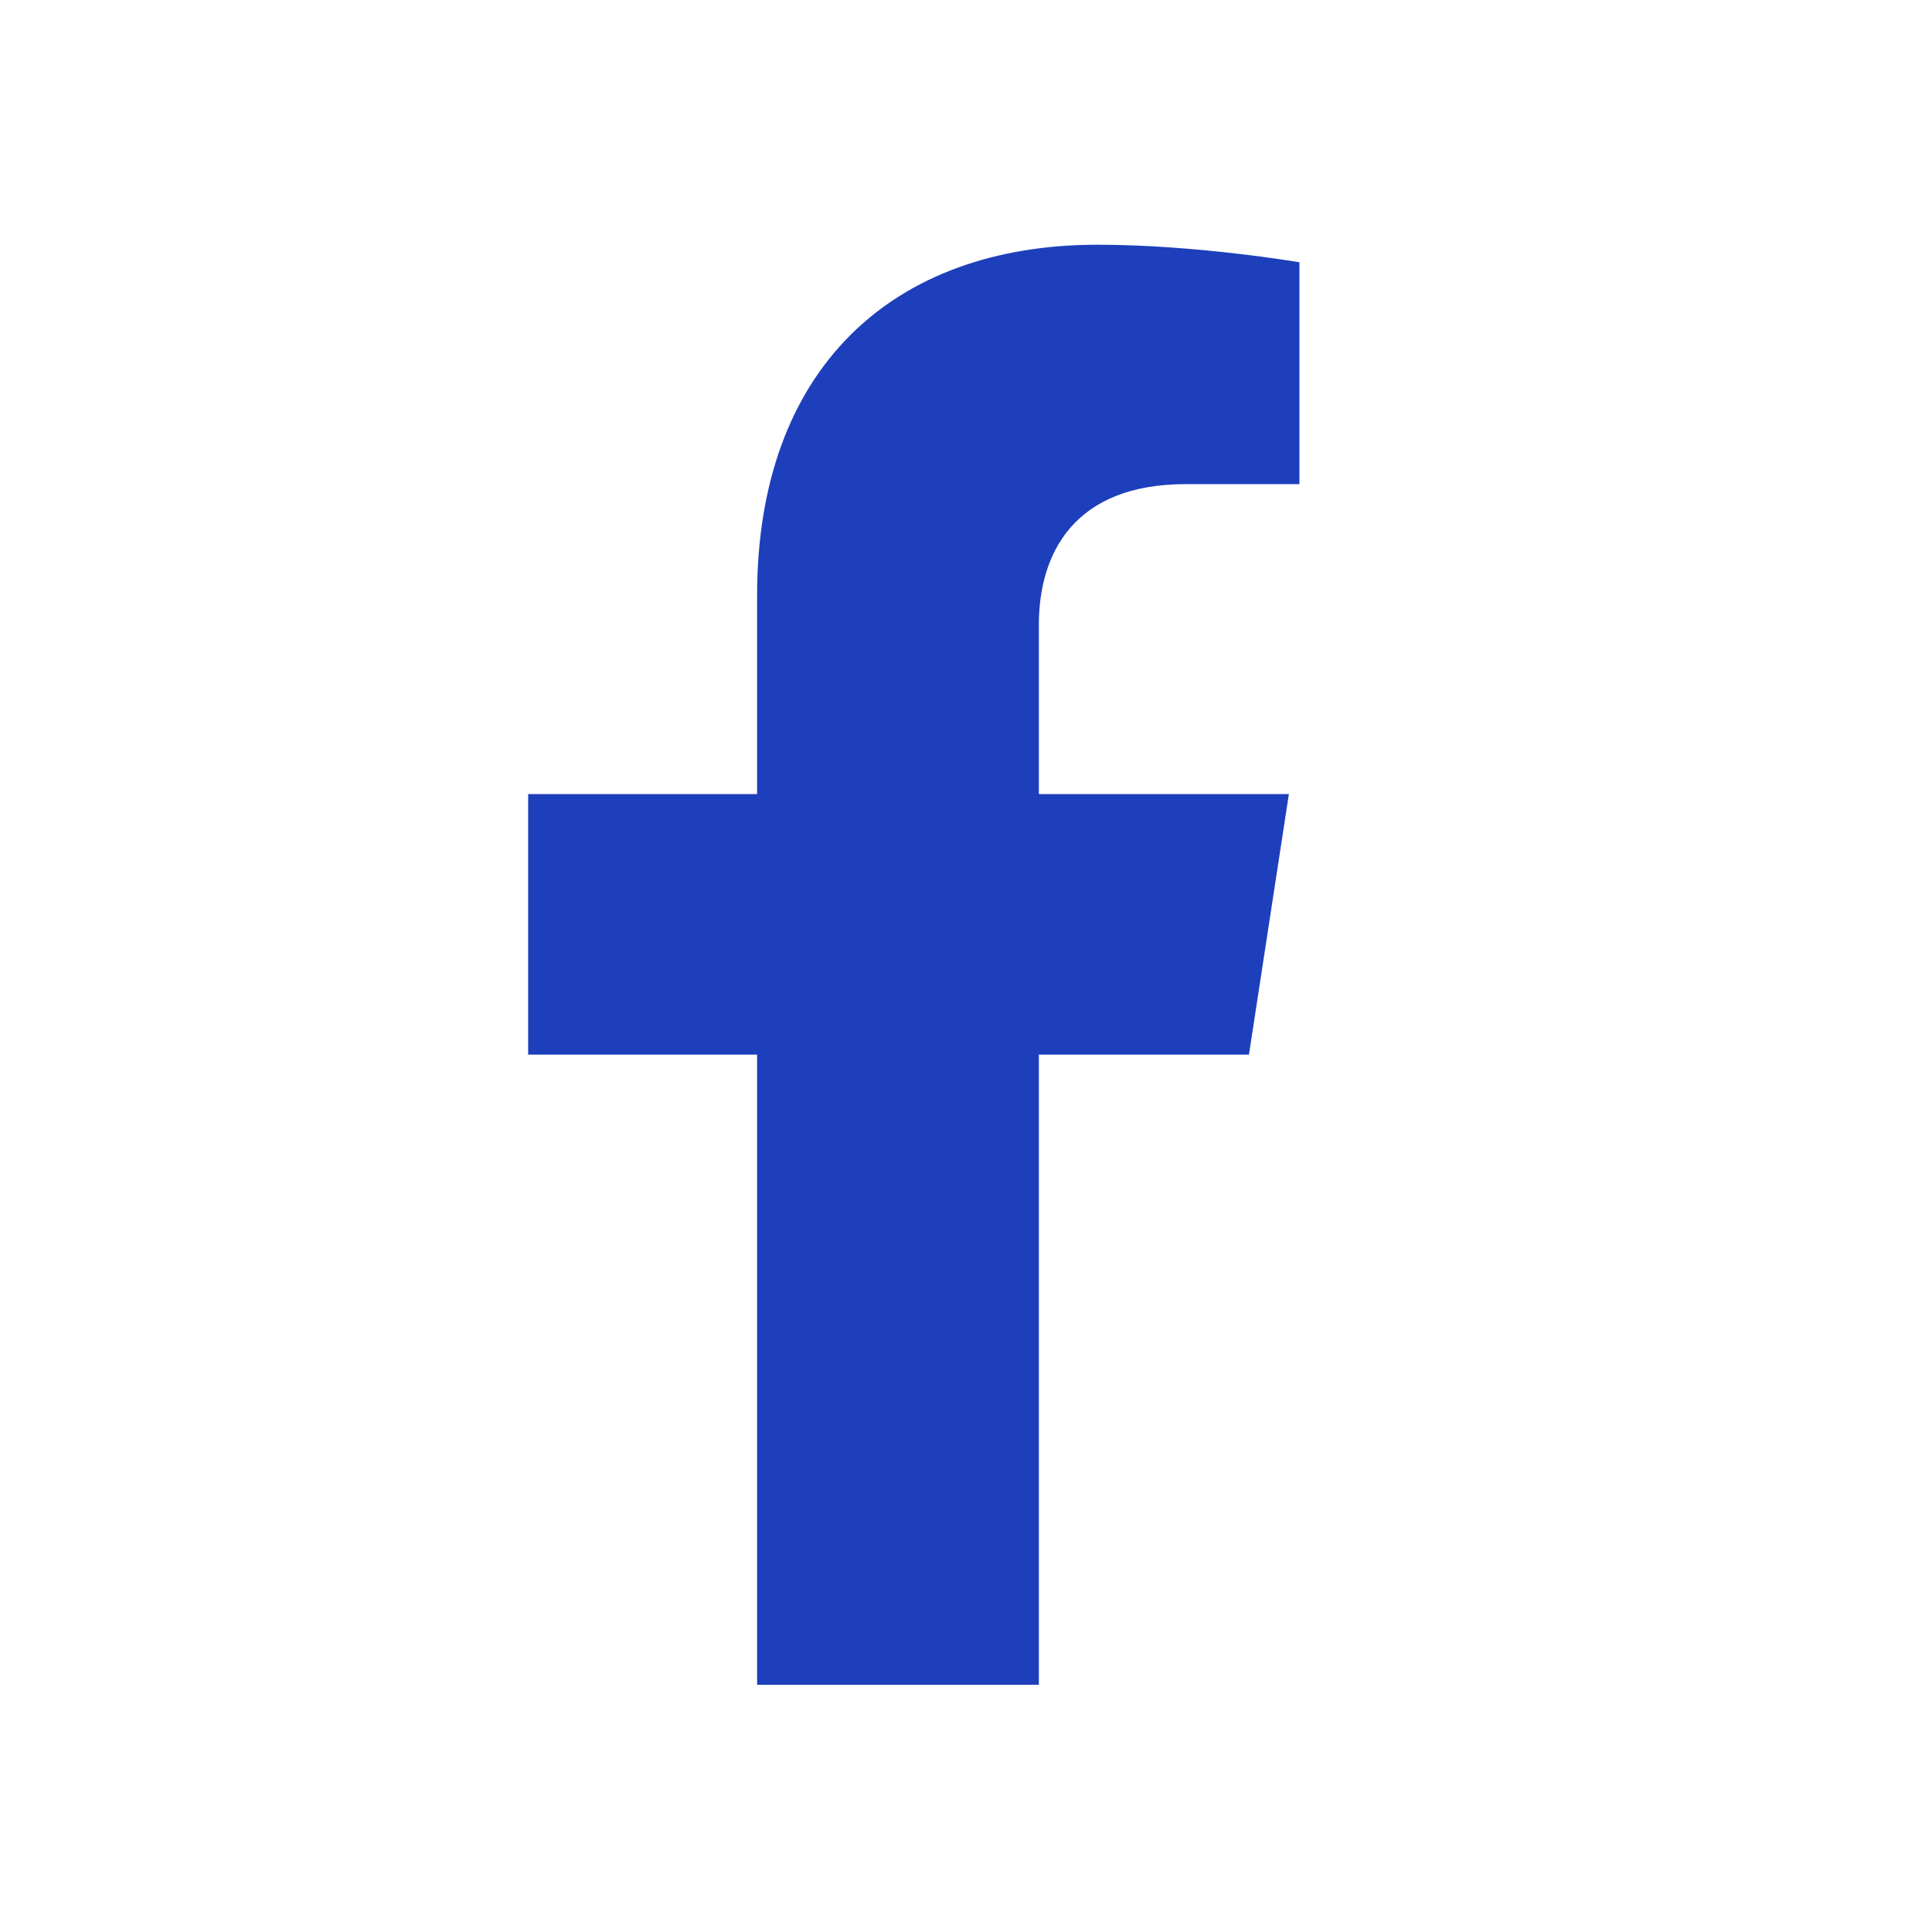 <svg width="24" height="24" viewBox="0 0 24 24" fill="none" xmlns="http://www.w3.org/2000/svg">
<g clip-path="url(#clip0_816_5736)">
<path d="M9.405 13.101V20.929H12.905V13.101H15.515L16.011 9.864H12.905V7.763C12.905 6.877 13.339 6.014 14.731 6.014H16.142V3.258C16.142 3.258 14.861 3.04 13.636 3.04C11.076 3.04 9.405 4.59 9.405 7.397V9.864H6.561V13.101H9.405Z" fill="#1d3fbb"/>
</g>
<defs>
<clipPath id="clip0_816_5736">
<rect width="23.04" height="23.04" fill="white" transform="translate(0.48 0.48)"/>
</clipPath>
</defs>
</svg>
